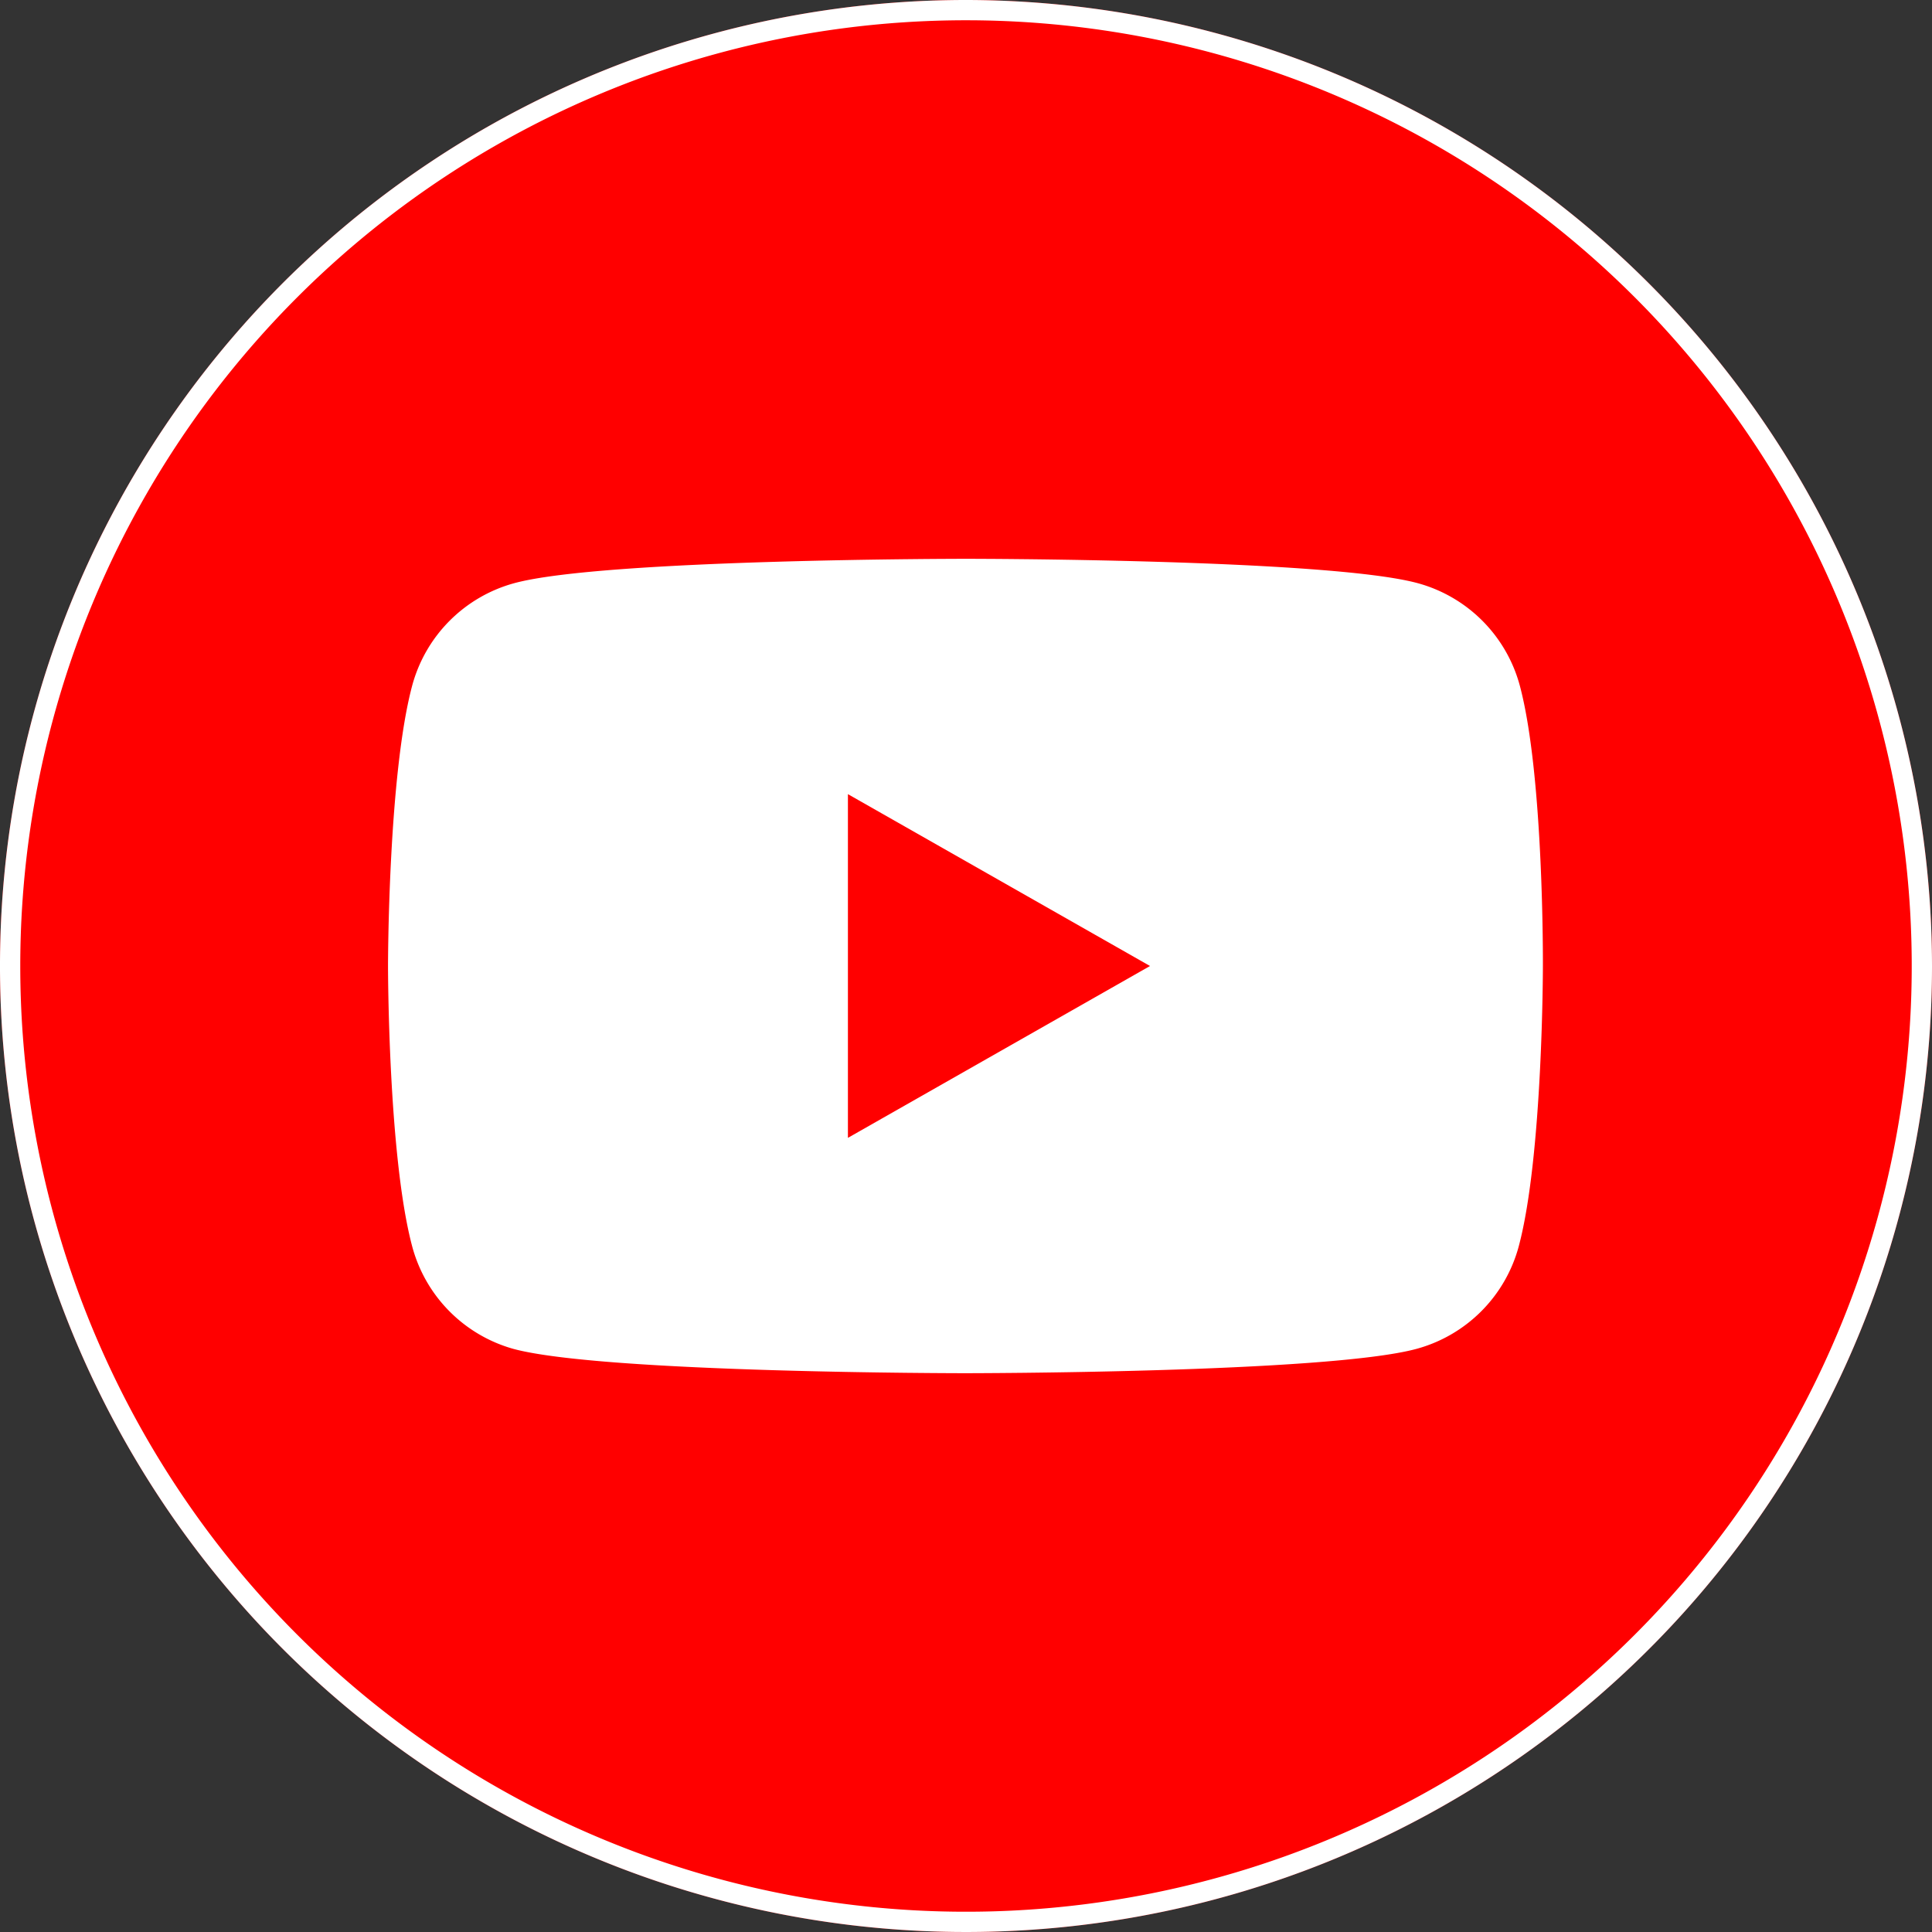<svg xmlns="http://www.w3.org/2000/svg" viewBox="0 0 71.5 71.5"><rect x="0" y="0" width="71.5" height="71.5" fill="#333333" stroke="none"/><defs><style>.cls-1{fill:red;}.cls-2{fill:#fff;}</style></defs><title>アセット 48</title><g id="レイヤー_2" data-name="レイヤー 2"><g id="footer"><g id="Dark_Blue" data-name="Dark Blue"><circle class="cls-1" cx="35.75" cy="35.75" r="35.38"/><path class="cls-1" d="M35.75.75a35,35,0,1,1-35,35,35,35,0,0,1,35-35m0-.75A35.75,35.75,0,1,0,71.5,35.75,35.79,35.79,0,0,0,35.75,0Z"/><path class="cls-2" d="M35.75.75a35,35,0,1,1-35,35,35,35,0,0,1,35-35m0-.75A35.75,35.75,0,1,0,71.5,35.75,35.79,35.79,0,0,0,35.75,0Z"/></g><path class="cls-2" d="M56.25,25.39a5.38,5.38,0,0,0-3.79-3.81c-3.33-.9-16.71-.9-16.71-.9s-13.38,0-16.71.9a5.38,5.38,0,0,0-3.79,3.81c-.89,3.35-.89,10.36-.89,10.36s0,7,.89,10.36A5.38,5.38,0,0,0,19,49.92c3.33.9,16.71.9,16.71.9s13.38,0,16.71-.9a5.38,5.38,0,0,0,3.79-3.81c.89-3.35.89-10.36.89-10.36S57.14,28.74,56.25,25.39Z"/><polygon class="cls-1" points="31.38 42.11 42.56 35.75 31.38 29.39 31.38 42.11"/></g></g></svg>
